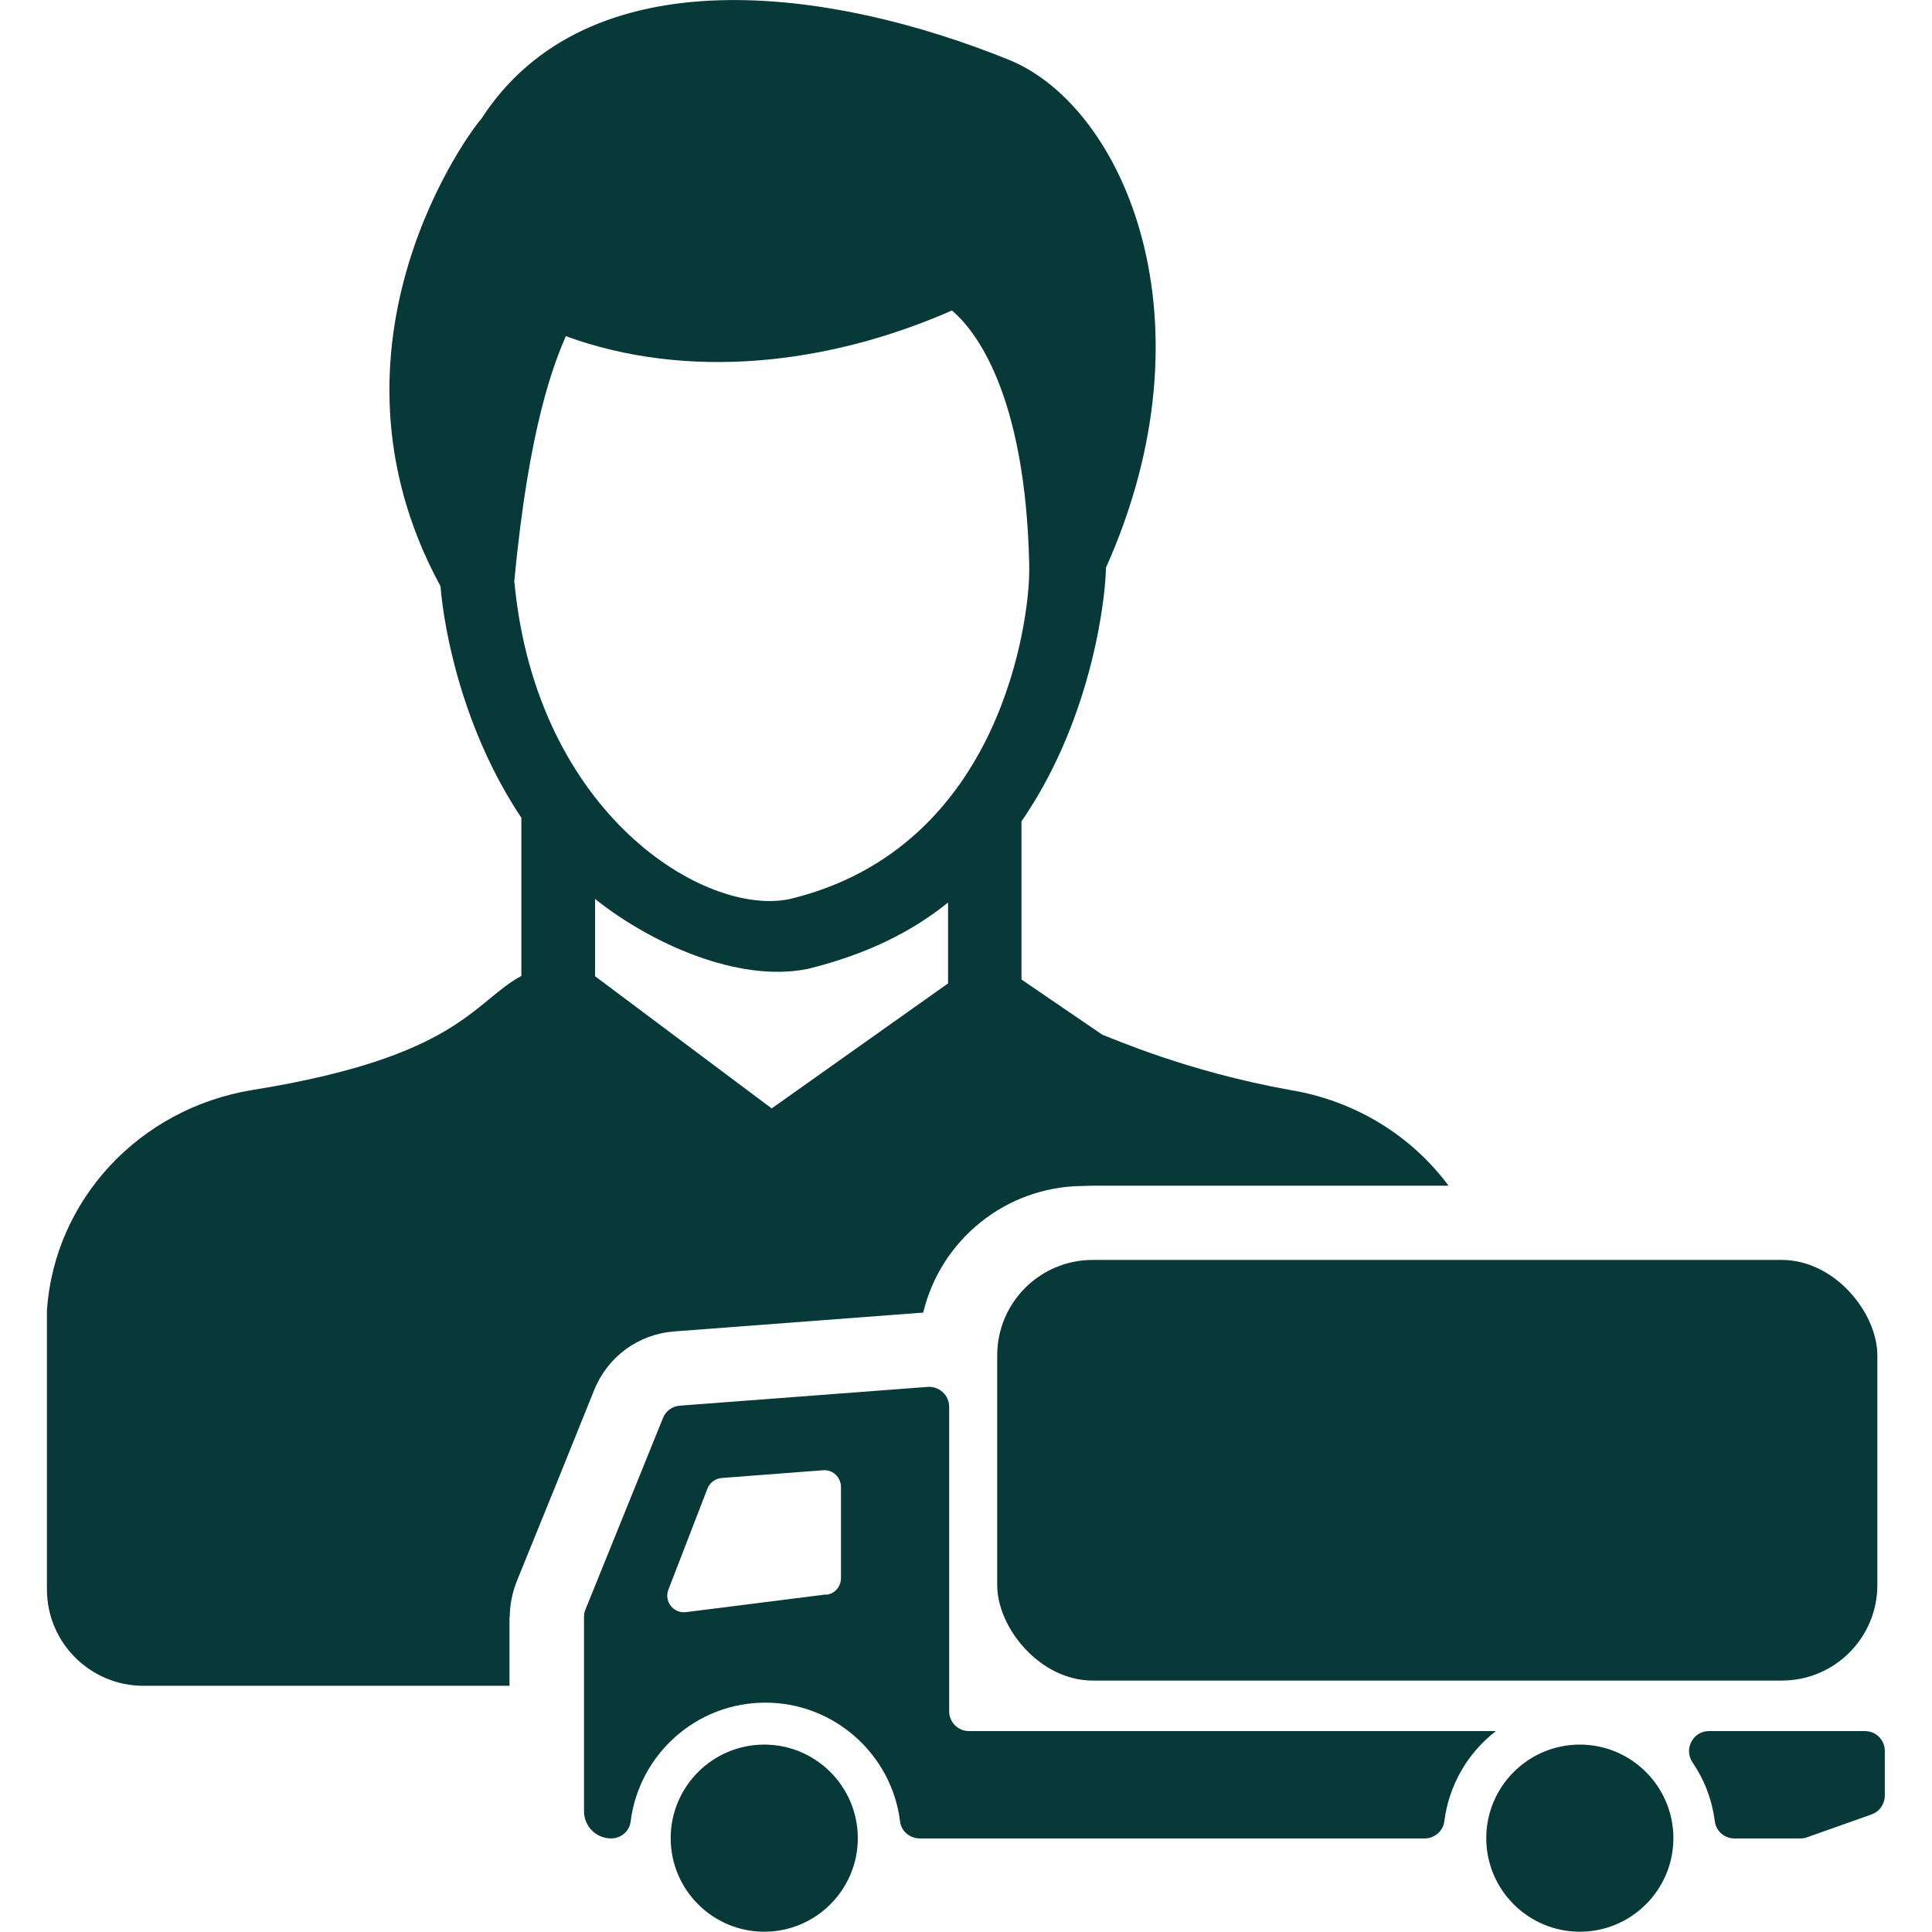 <?xml version="1.0" encoding="UTF-8"?> <svg xmlns="http://www.w3.org/2000/svg" id="Layer_1" data-name="Layer 1" width="70" height="70" viewBox="0 0 70 70"><defs><style> .cls-1 { fill: #083939; stroke-width: 0px; } </style></defs><path class="cls-1" d="M18.47,58.59c0-.44.09-.88.25-1.29.7-1.71,2.33-5.74,2.81-6.94.49-1.21,1.6-2.02,2.9-2.12l8.98-.68s.03,0,.04,0c.62-2.61,2.96-4.56,5.76-4.59.13,0,.25-.01.38-.01h12.88v-.02c-1.34-1.79-3.36-3.06-5.74-3.45-3.73-.67-6.4-1.86-6.79-2l-2.93-2v-5.73c2.66-3.86,3.06-8.39,3.06-9.19,4-8.93.67-16.65-3.46-18.38-6.53-2.66-15.32-3.86-19.18,2.13-.27.26-6.26,8.12-1.47,16.92.13,1.6.8,5.2,2.93,8.39v5.73c-1.73.93-2.26,2.93-9.73,4.13-4.13.67-7.19,4-7.46,7.99v10.1c0,1.94,1.57,3.5,3.5,3.5h13.26v-2.51ZM34.35,35.63l-6.39,4.53-6.4-4.79v-2.8c2,1.6,5.2,3.06,7.73,2.53,2.13-.53,3.73-1.33,5.06-2.4v2.93ZM18.63,21.11c.53-5.73,1.47-7.99,1.87-8.93,4.39,1.6,9.46,1.06,13.99-.93.8.67,2.66,2.93,2.8,9.19v.27c0,1.6-.93,9.99-8.66,11.86-3.06.67-9.19-3.06-9.99-11.46Z"></path><g><path class="cls-1" d="M57.24,63.21c-1.87,0-3.39,1.52-3.39,3.39s1.52,3.39,3.39,3.39,3.39-1.52,3.39-3.39-1.52-3.39-3.39-3.39Z"></path><rect class="cls-1" x="36.13" y="45.65" width="31.89" height="15.24" rx="3.46" ry="3.46"></rect><path class="cls-1" d="M54.22,62.72h0s-19.11,0-19.11,0c-.4,0-.72-.32-.72-.72v-11.03c0-.42-.36-.75-.78-.72l-8.98.68c-.27.02-.51.19-.61.45-.52,1.29-2.12,5.24-2.81,6.94-.04.09-.05.18-.05.27v7.04c0,.54.44.98.98.98.36,0,.67-.26.71-.62.31-2.43,2.38-4.3,4.88-4.3s4.58,1.88,4.88,4.3c.04.36.36.62.71.62h18.3c.36,0,.67-.27.71-.62.17-1.33.86-2.49,1.87-3.27ZM29.93,57.77l-5.07.64c-.46.06-.81-.39-.64-.82l1.41-3.65c.08-.22.29-.37.52-.39l3.67-.28c.35-.03.65.25.65.61v3.3c0,.31-.23.57-.53.6Z"></path><path class="cls-1" d="M68.29,63.44c0-.4-.32-.72-.72-.72h-5.65c-.58,0-.92.65-.6,1.13.43.63.71,1.35.81,2.14.05.36.35.62.71.62h2.39c.08,0,.16-.01.24-.04l2.34-.83c.29-.1.48-.38.48-.68v-1.62Z"></path><path class="cls-1" d="M27.69,63.21c-1.87,0-3.39,1.52-3.39,3.39s1.52,3.39,3.39,3.39,3.39-1.52,3.39-3.39-1.52-3.39-3.39-3.39Z"></path></g></svg> 